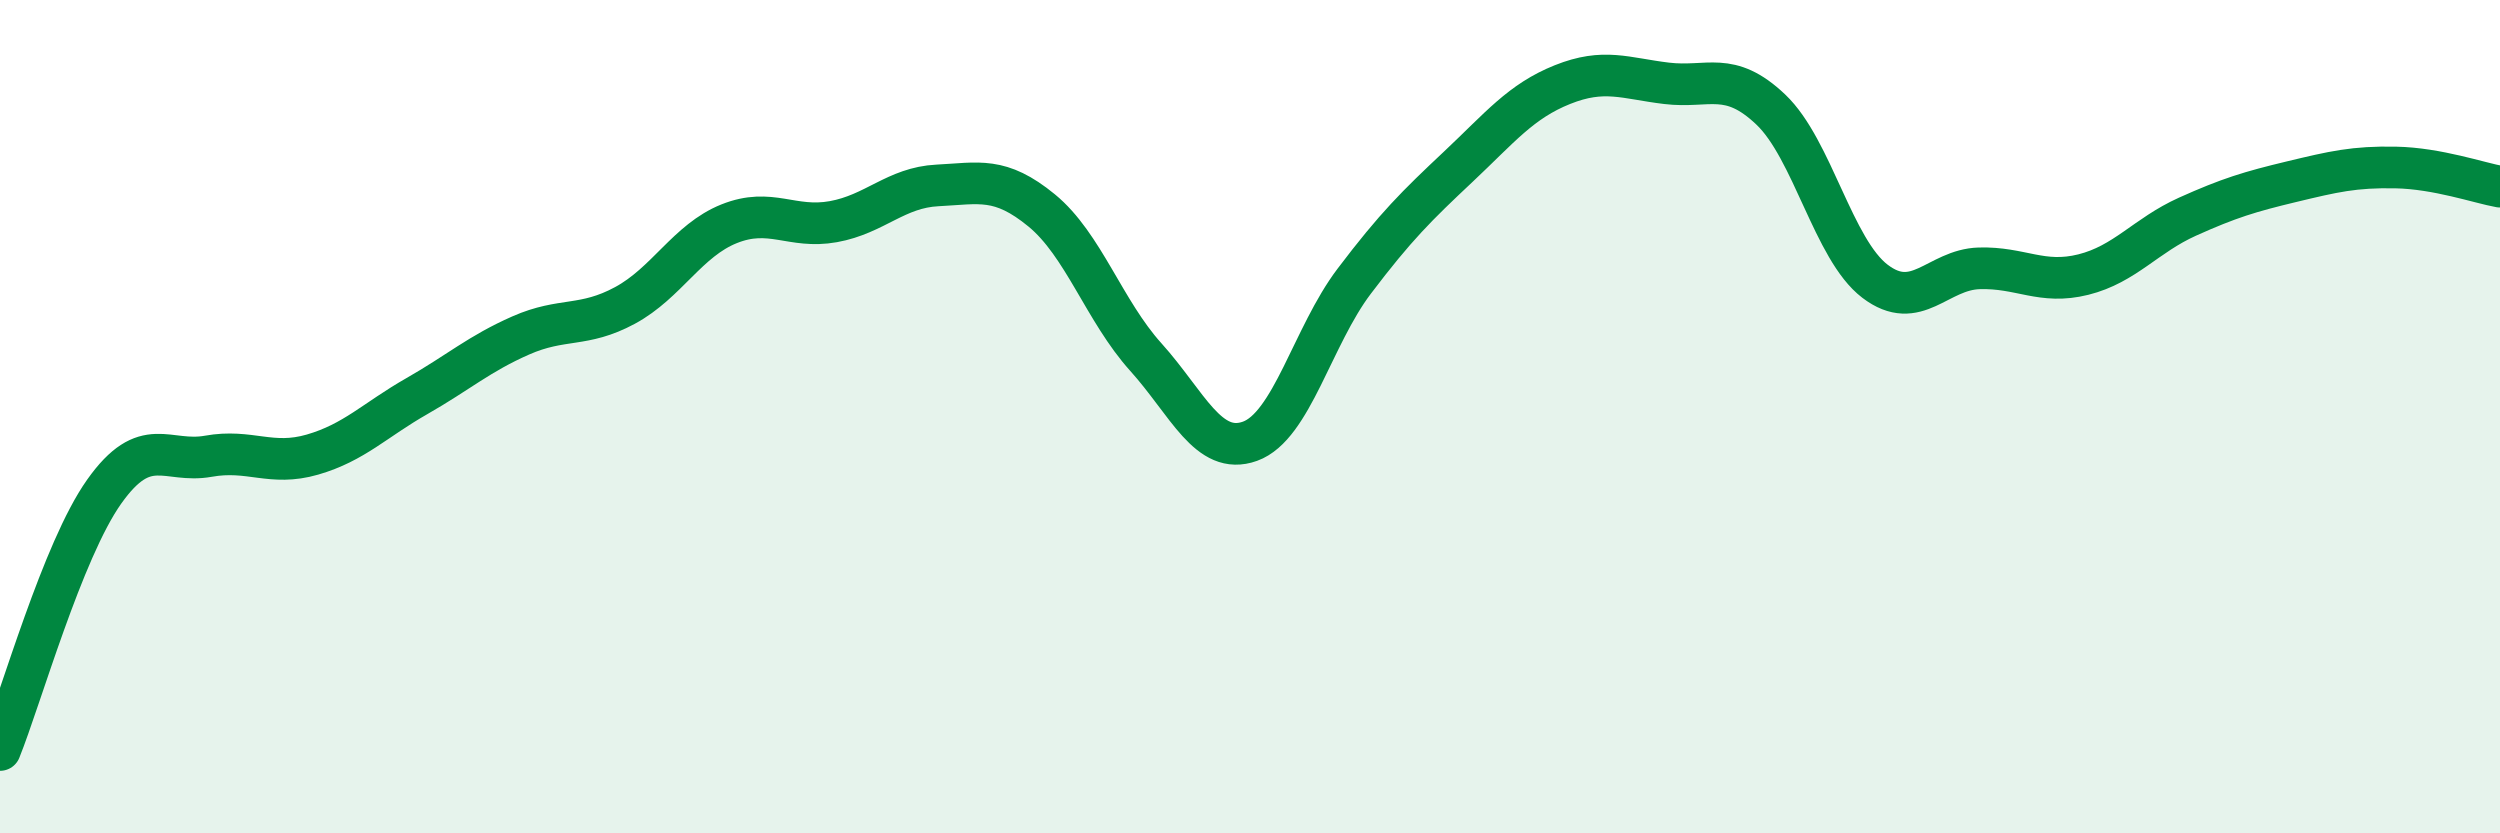
    <svg width="60" height="20" viewBox="0 0 60 20" xmlns="http://www.w3.org/2000/svg">
      <path
        d="M 0,18 C 0.5,16.76 1.5,13.21 2.5,11.8 C 3.5,10.39 4,11.13 5,10.95 C 6,10.77 6.5,11.2 7.5,10.91 C 8.5,10.62 9,10.08 10,9.51 C 11,8.94 11.5,8.49 12.5,8.05 C 13.5,7.61 14,7.87 15,7.33 C 16,6.79 16.5,5.77 17.5,5.37 C 18.5,4.97 19,5.5 20,5.32 C 21,5.14 21.5,4.5 22.5,4.45 C 23.5,4.4 24,4.23 25,5.05 C 26,5.87 26.5,7.46 27.5,8.57 C 28.5,9.68 29,10.95 30,10.59 C 31,10.23 31.5,8.07 32.5,6.75 C 33.5,5.43 34,4.94 35,4 C 36,3.06 36.5,2.43 37.5,2.03 C 38.5,1.63 39,1.88 40,2 C 41,2.12 41.5,1.68 42.5,2.63 C 43.5,3.58 44,5.99 45,6.75 C 46,7.51 46.5,6.47 47.5,6.44 C 48.5,6.41 49,6.84 50,6.59 C 51,6.34 51.5,5.65 52.5,5.2 C 53.5,4.75 54,4.6 55,4.36 C 56,4.12 56.5,4 57.5,4.02 C 58.5,4.04 59.5,4.39 60,4.48L60 20L0 20Z"
        fill="#008740"
        opacity="0.1"
        stroke-linecap="round"
        stroke-linejoin="round"
      />
      <path
        d="M 0,18 C 0.5,16.76 1.5,13.21 2.5,11.8 C 3.5,10.39 4,11.13 5,10.95 C 6,10.77 6.5,11.2 7.5,10.91 C 8.5,10.62 9,10.08 10,9.51 C 11,8.94 11.5,8.49 12.5,8.05 C 13.5,7.61 14,7.87 15,7.33 C 16,6.79 16.5,5.77 17.5,5.37 C 18.5,4.97 19,5.5 20,5.32 C 21,5.14 21.5,4.5 22.5,4.45 C 23.5,4.4 24,4.23 25,5.05 C 26,5.87 26.5,7.46 27.5,8.57 C 28.5,9.68 29,10.95 30,10.59 C 31,10.23 31.5,8.07 32.5,6.75 C 33.5,5.43 34,4.94 35,4 C 36,3.06 36.5,2.43 37.5,2.03 C 38.5,1.63 39,1.88 40,2 C 41,2.12 41.5,1.68 42.5,2.63 C 43.5,3.58 44,5.99 45,6.75 C 46,7.51 46.5,6.47 47.5,6.44 C 48.5,6.41 49,6.84 50,6.59 C 51,6.34 51.5,5.65 52.5,5.2 C 53.5,4.75 54,4.6 55,4.36 C 56,4.12 56.5,4 57.5,4.02 C 58.5,4.04 59.5,4.39 60,4.48"
        stroke="#008740"
        stroke-width="1"
        fill="none"
        stroke-linecap="round"
        stroke-linejoin="round"
      />
    </svg>
  